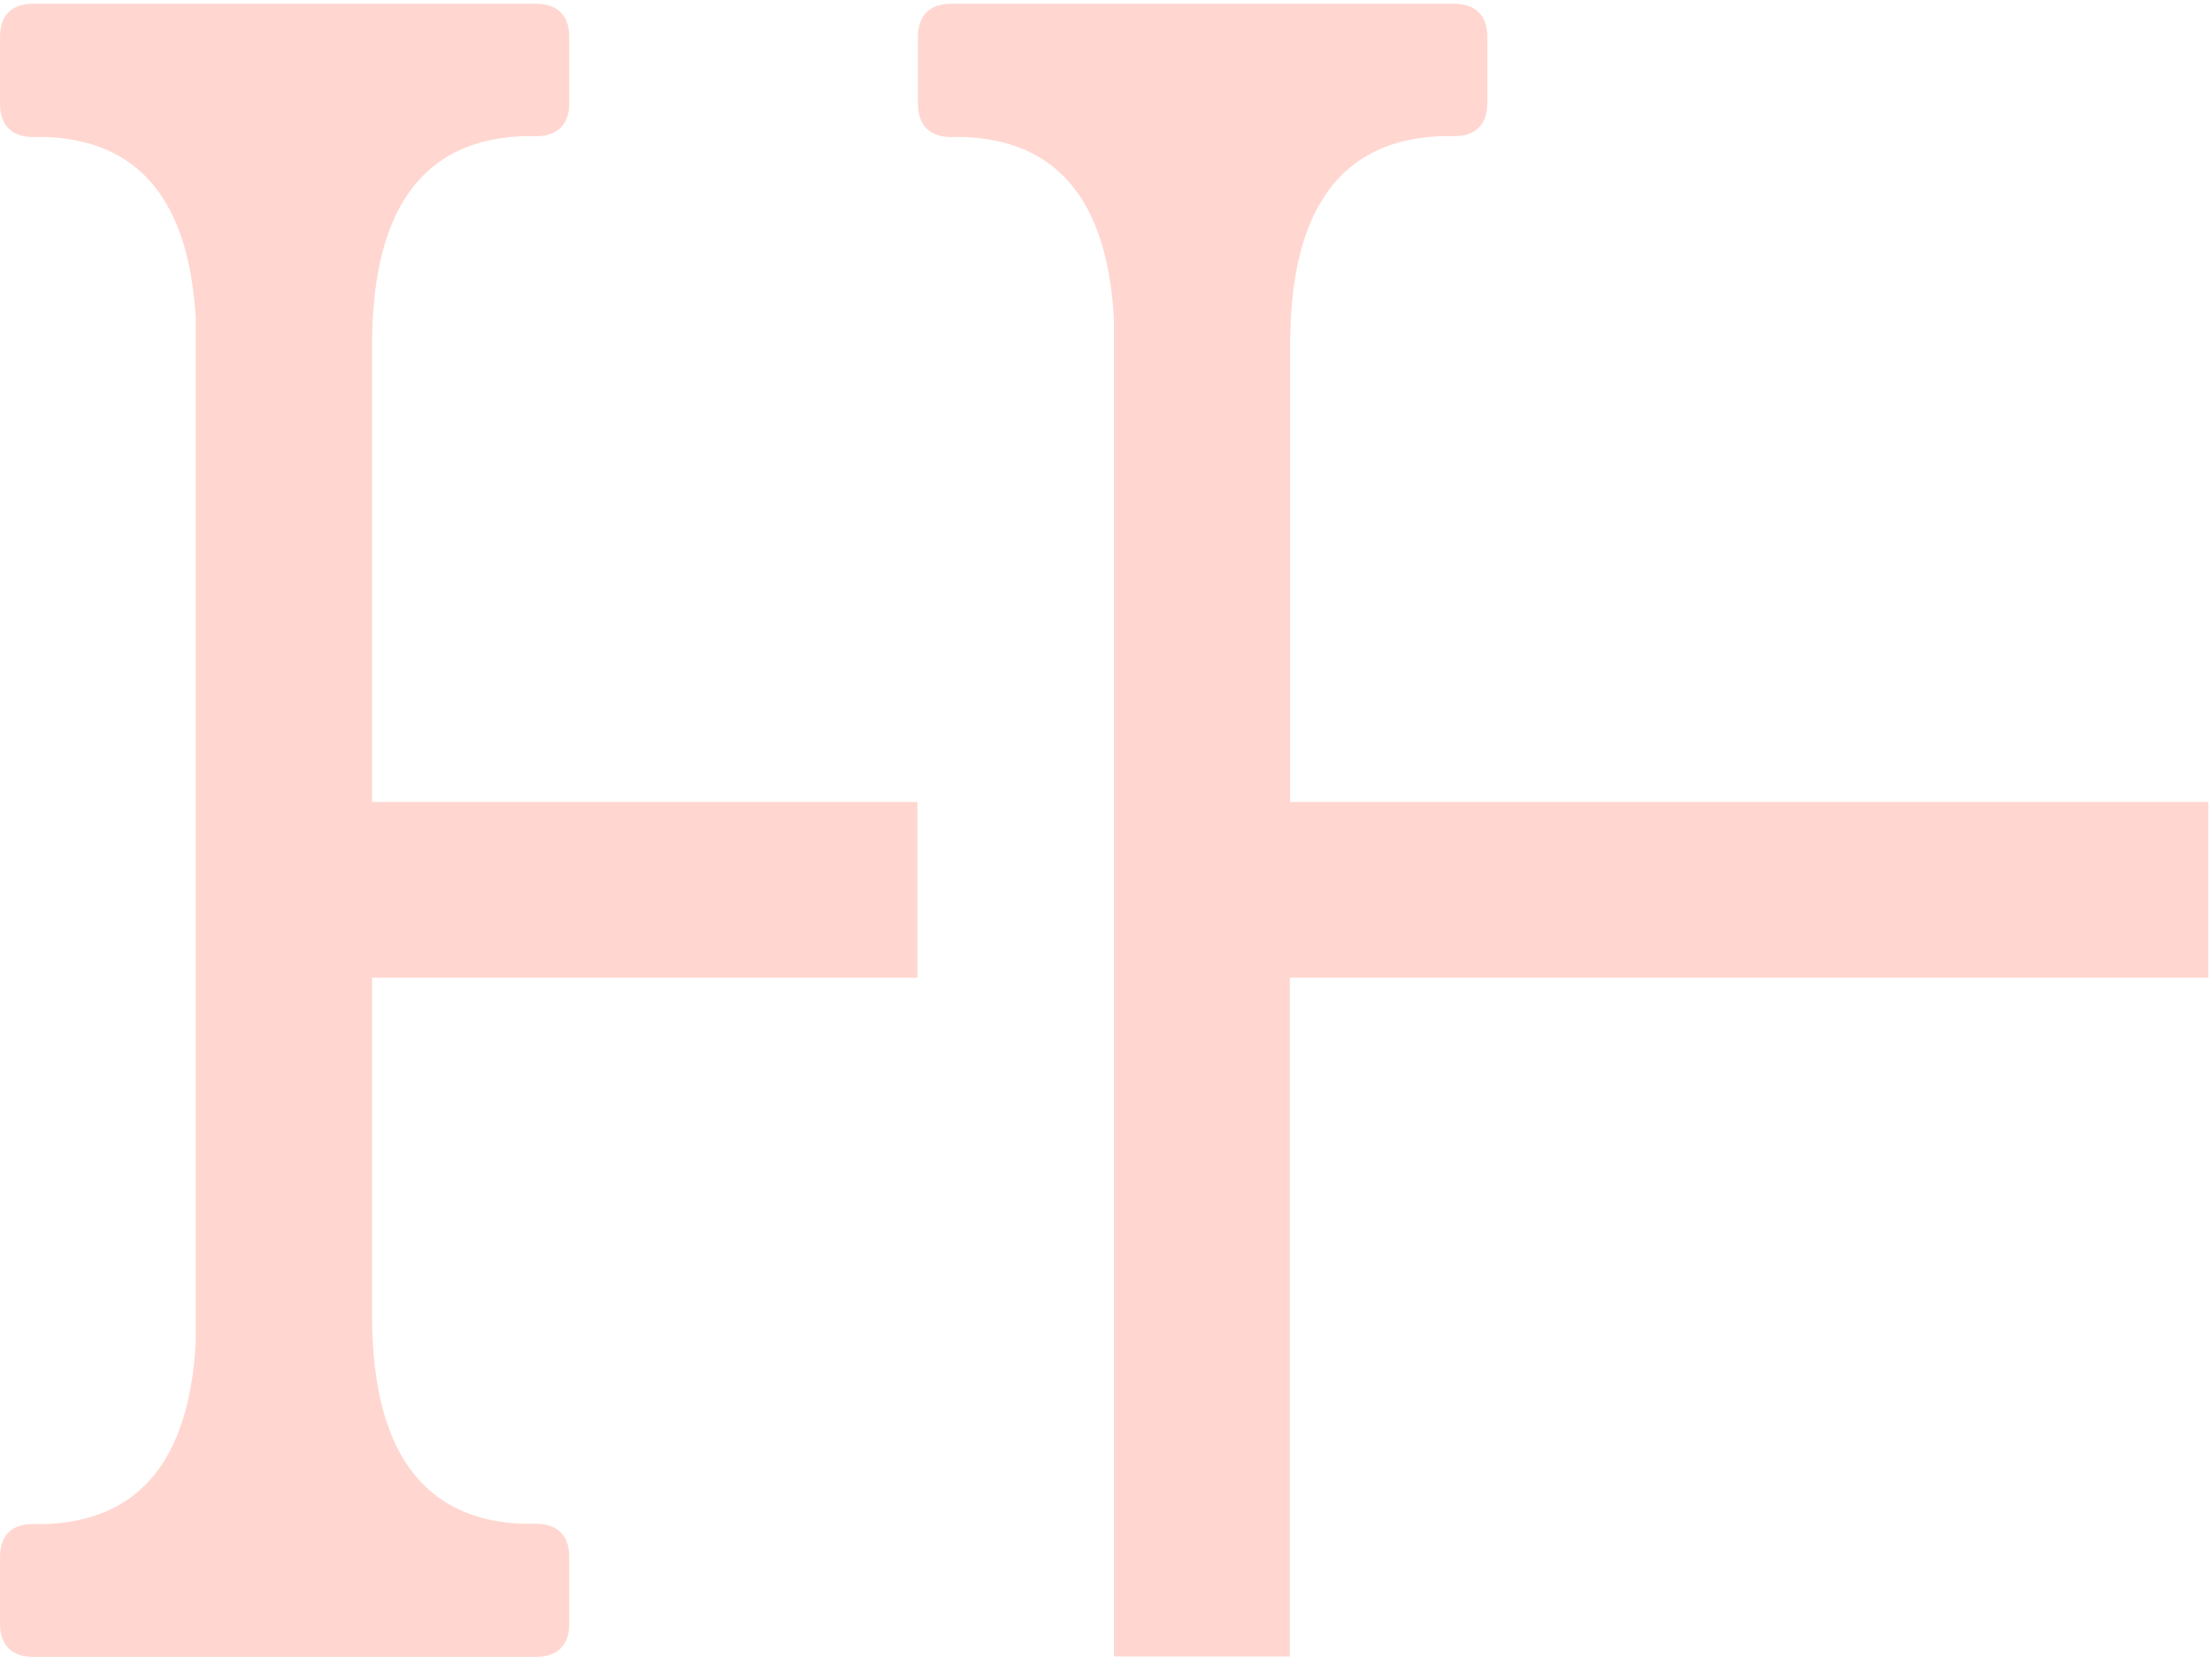<svg width="299" height="224" viewBox="0 0 299 224" fill="none" xmlns="http://www.w3.org/2000/svg">
<path d="M174.39 108.424V46.704C174.39 31.023 179.332 19.141 194.532 18.42H196.533C199.436 18.42 201.046 16.843 201.046 13.914V5.014C201.046 2.093 199.466 0.508 196.533 0.508H128.592C125.689 0.508 124.08 2.063 124.08 5.014V14.027C124.08 16.918 125.659 18.533 128.592 18.533H130.593C144.56 19.194 149.803 29.325 150.577 43.129V223.94H174.352V132.171H298.5V108.424H174.39Z" fill="#FF7862" fill-opacity="0.3"/>
<path d="M50.295 46.704C50.295 31.023 55.237 19.141 70.43 18.42H72.438C75.341 18.42 76.951 16.843 76.951 13.914V5.014C76.951 2.093 75.371 0.508 72.438 0.508H4.475C1.572 0.508 0 2.063 0 5.014V14.027C0 16.918 1.572 18.533 4.475 18.533H6.476C20.443 19.194 25.685 29.325 26.46 43.129V181.432C25.708 195.228 20.443 205.352 6.476 206.028H4.475C1.572 206.028 0 207.582 0 210.534V219.494C0 222.393 1.572 224 4.475 224H72.438C75.341 224 76.951 222.423 76.951 219.494V210.504C76.951 207.582 75.371 205.998 72.438 205.998H70.43C55.237 205.247 50.295 193.395 50.295 177.714V132.171H124.005V108.424H50.295V46.704Z" fill="#FF7862" fill-opacity="0.3"/>
</svg>
